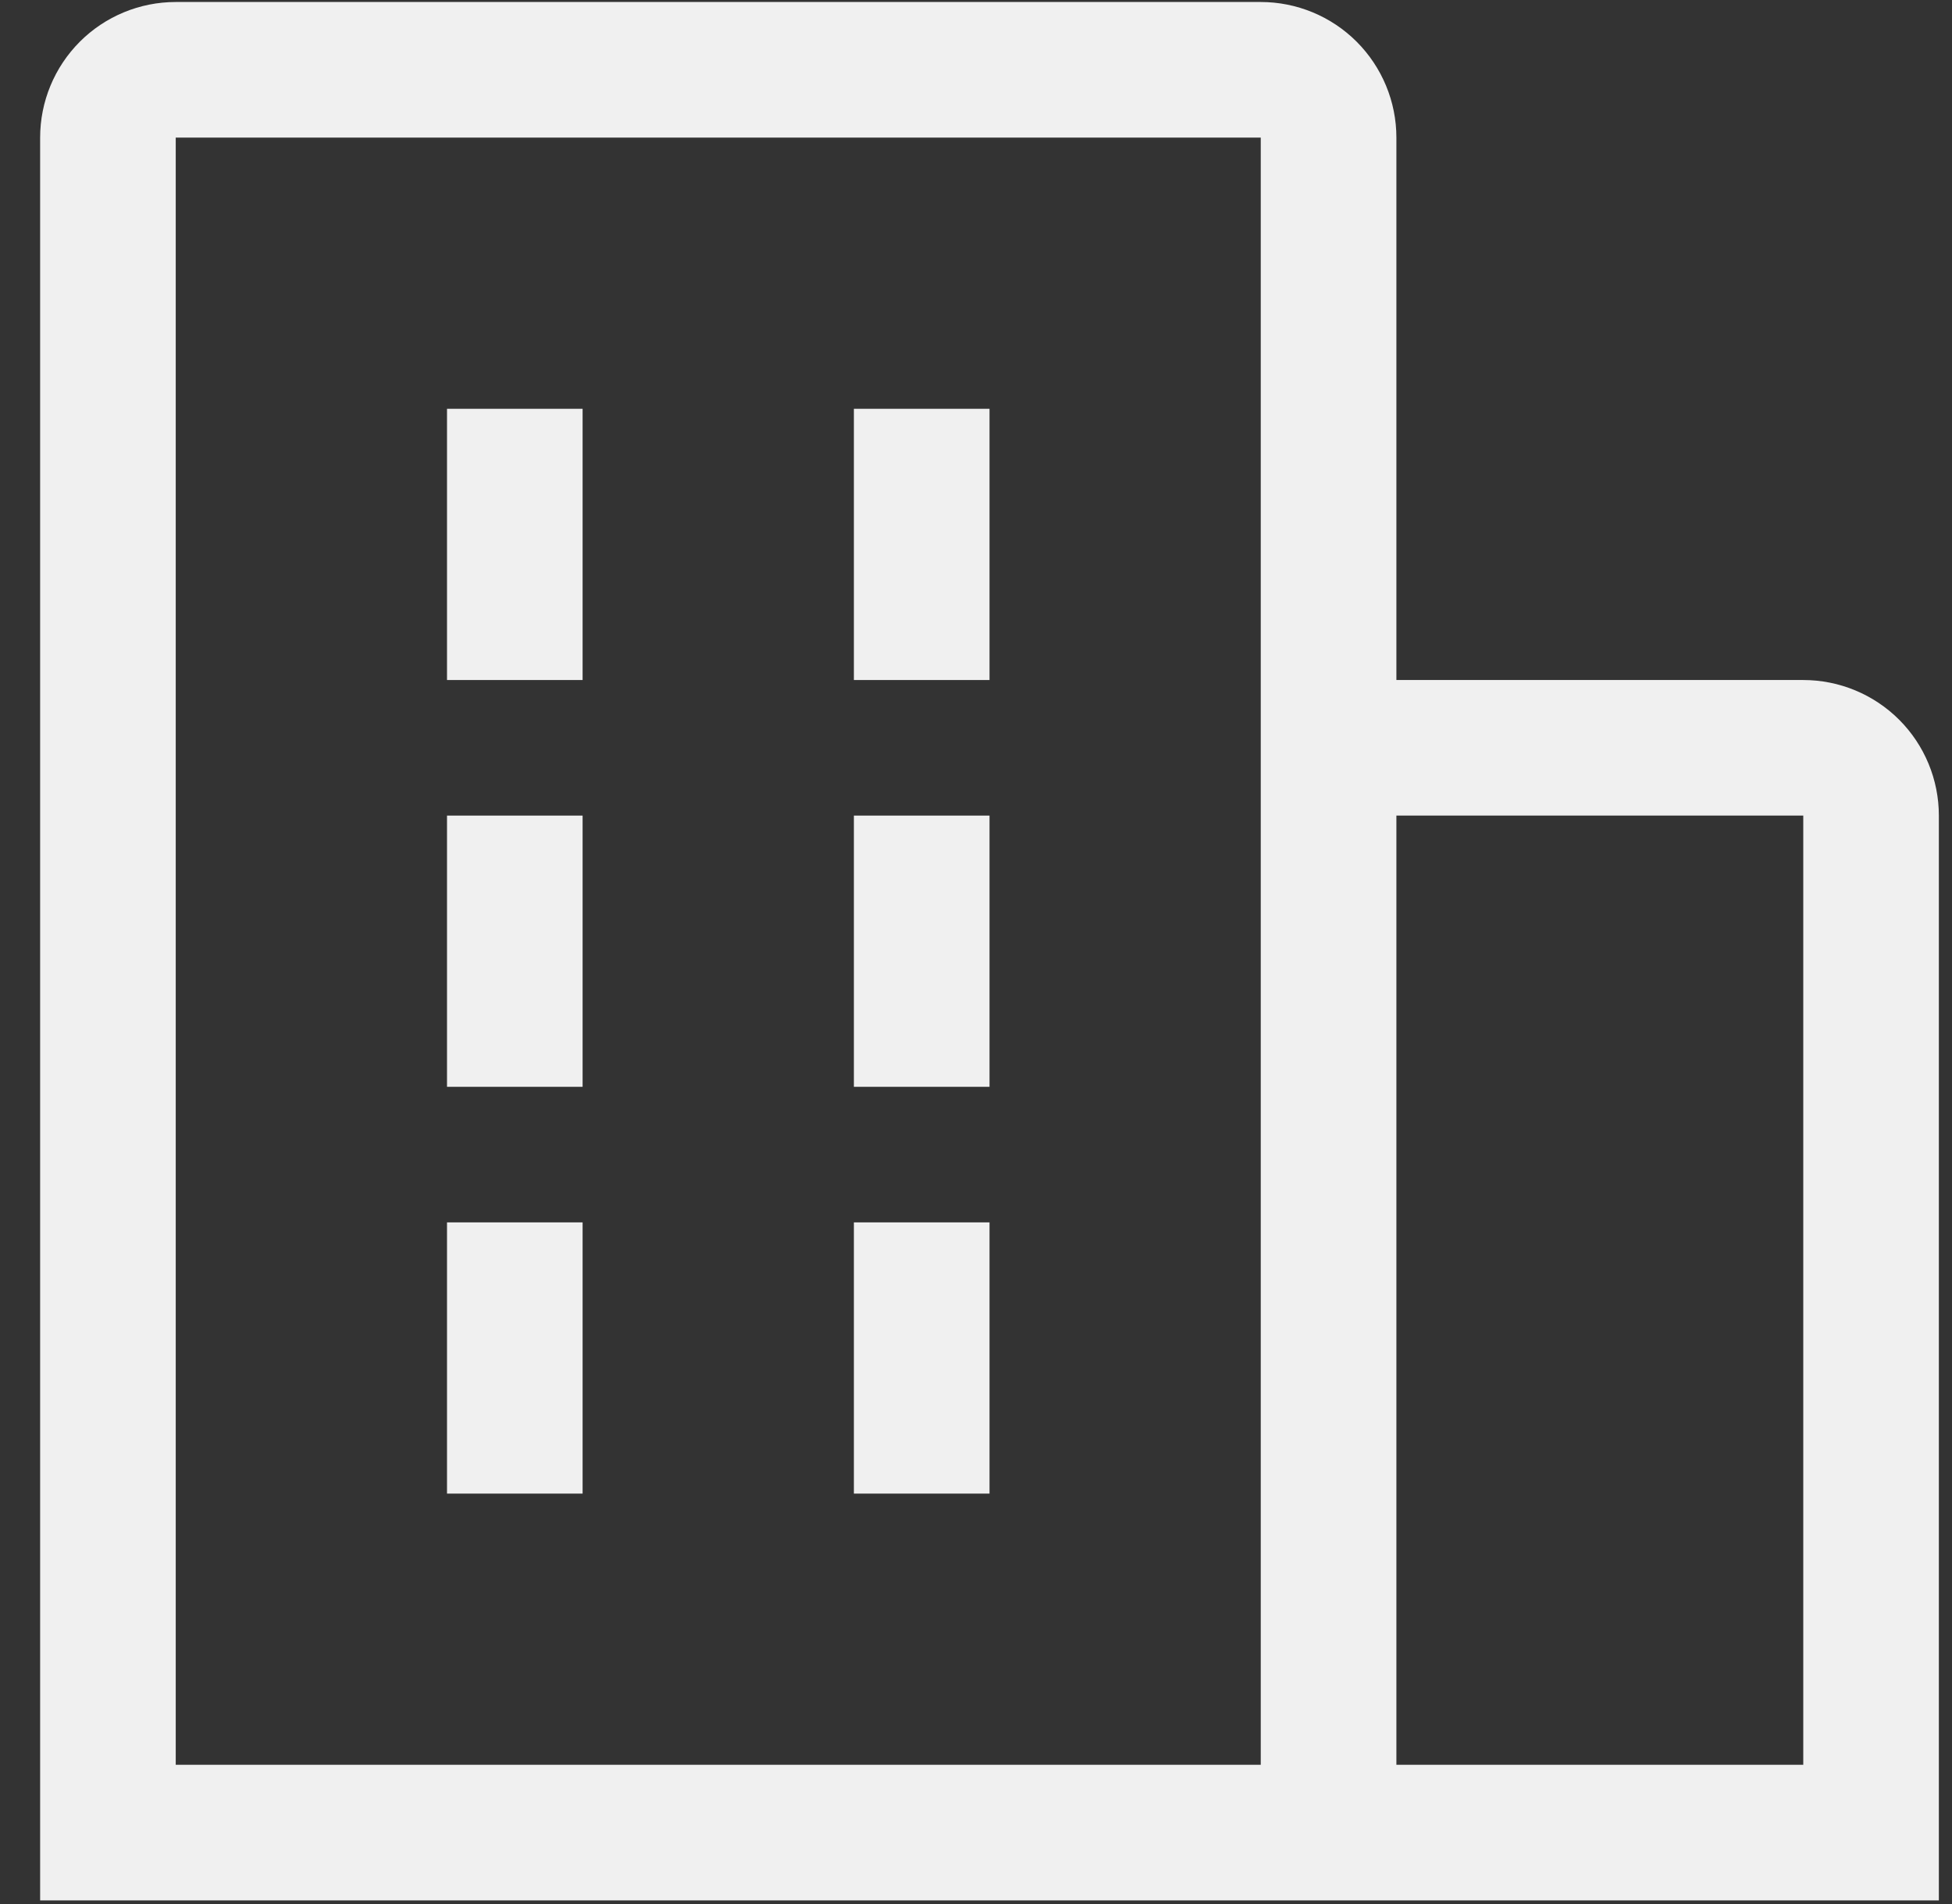 <svg width="41" height="40" viewBox="0 0 41 40" fill="none" xmlns="http://www.w3.org/2000/svg">
<rect x="0" y="0" width="41" height="40" fill="#333333" stroke="none"/>
<path d="M9.389 8.588H12.237V14.286H9.389V8.588ZM9.389 17.134H12.237V22.832H9.389V17.134ZM17.935 8.588H20.784V14.286H17.935V8.588ZM17.935 17.134H20.784V22.832H17.935V17.134ZM9.389 25.68H12.237V31.378H9.389V25.68ZM17.935 25.68H20.784V31.378H17.935V25.68Z" fill="#F0F0F0"/>
<path d="M40.724 17.134C40.724 16.379 40.424 15.654 39.89 15.12C39.356 14.586 38.631 14.286 37.876 14.286H29.33V2.891C29.33 2.135 29.029 1.411 28.495 0.876C27.961 0.342 27.236 0.042 26.481 0.042H3.691C2.936 0.042 2.211 0.342 1.677 0.876C1.143 1.411 0.843 2.135 0.843 2.891V39.924H40.724V17.134ZM3.691 2.891H26.481V37.075H3.691V2.891ZM29.33 37.075V17.134H37.876V37.075H29.33Z" fill="#F0F0F0"/>
</svg>
